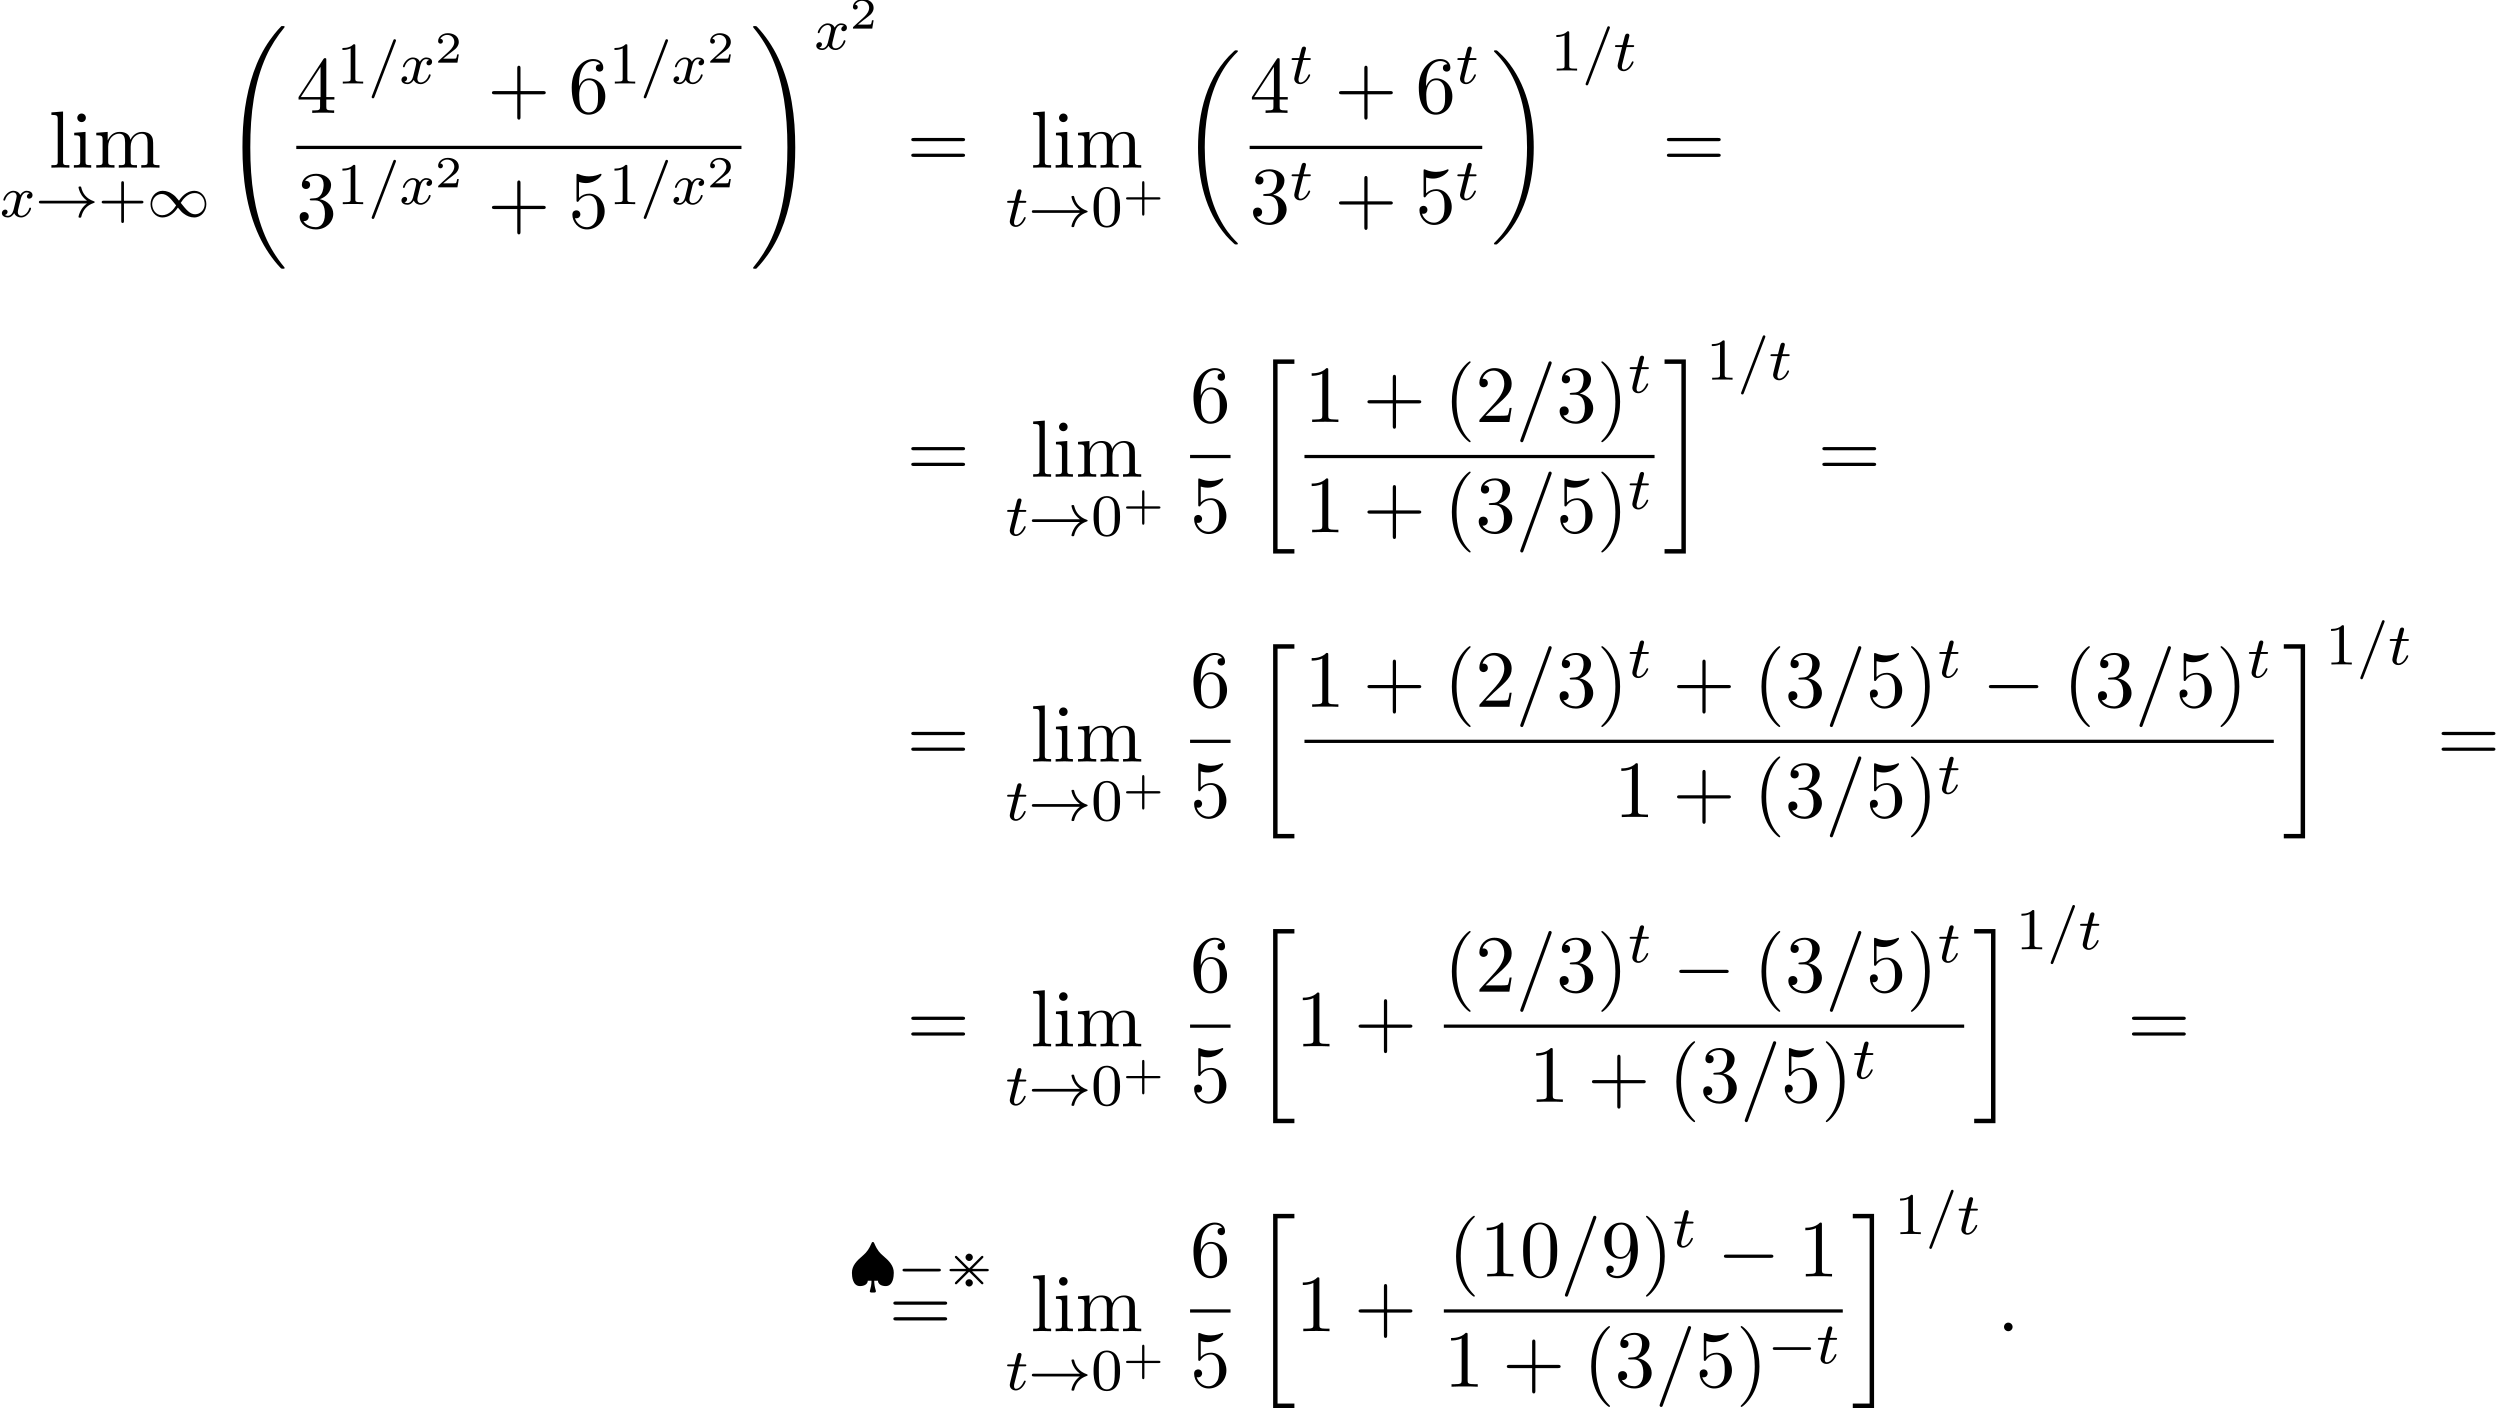 <?xml version='1.0' encoding='UTF-8'?>
<!-- This file was generated by dvisvgm 2.13.3 -->
<svg version='1.1' xmlns='http://www.w3.org/2000/svg' xmlns:xlink='http://www.w3.org/1999/xlink' width='337.008pt' height='189.814pt' viewBox='64.622 80.697 337.008 189.814'>
<defs>
<path id='g5-58' d='M2.095-.578C2.095-.895 1.833-1.156 1.516-1.156S.938-.895 .938-.578S1.2 0 1.516 0S2.095-.262 2.095-.578Z'/>
<path id='g5-61' d='M4.789-7.767C4.844-7.909 4.844-7.953 4.844-7.964C4.844-8.084 4.745-8.182 4.625-8.182C4.549-8.182 4.473-8.149 4.44-8.084L.655 2.313C.6 2.455 .6 2.498 .6 2.509C.6 2.629 .698 2.727 .818 2.727C.96 2.727 .993 2.651 1.058 2.465L4.789-7.767Z'/>
<path id='g4-61' d='M3.706-5.643C3.754-5.754 3.754-5.77 3.754-5.794C3.754-5.898 3.674-5.978 3.571-5.978C3.443-5.978 3.411-5.882 3.379-5.802L.518 1.658C.47 1.769 .47 1.785 .47 1.809C.47 1.913 .55 1.993 .654 1.993C.781 1.993 .813 1.897 .845 1.817L3.706-5.643Z'/>
<path id='g4-116' d='M1.761-3.172H2.542C2.694-3.172 2.79-3.172 2.79-3.324C2.79-3.435 2.686-3.435 2.55-3.435H1.825L2.112-4.567C2.144-4.686 2.144-4.726 2.144-4.734C2.144-4.902 2.016-4.981 1.881-4.981C1.61-4.981 1.554-4.766 1.467-4.407L1.219-3.435H.454C.303-3.435 .199-3.435 .199-3.284C.199-3.172 .303-3.172 .438-3.172H1.156L.677-1.259C.63-1.06 .558-.781 .558-.669C.558-.191 .948 .08 1.371 .08C2.224 .08 2.71-1.044 2.71-1.14C2.71-1.227 2.638-1.243 2.59-1.243C2.503-1.243 2.495-1.211 2.439-1.092C2.279-.709 1.881-.143 1.395-.143C1.227-.143 1.132-.255 1.132-.518C1.132-.669 1.156-.757 1.18-.861L1.761-3.172Z'/>
<path id='g4-120' d='M3.993-3.18C3.642-3.092 3.626-2.782 3.626-2.75C3.626-2.574 3.762-2.455 3.937-2.455S4.384-2.59 4.384-2.933C4.384-3.387 3.881-3.515 3.587-3.515C3.212-3.515 2.909-3.252 2.726-2.941C2.55-3.363 2.136-3.515 1.809-3.515C.94-3.515 .454-2.519 .454-2.295C.454-2.224 .51-2.192 .574-2.192C.669-2.192 .685-2.232 .709-2.327C.893-2.909 1.371-3.292 1.785-3.292C2.096-3.292 2.248-3.068 2.248-2.782C2.248-2.622 2.152-2.256 2.088-2C2.032-1.769 1.857-1.06 1.817-.909C1.706-.478 1.419-.143 1.06-.143C1.028-.143 .821-.143 .654-.255C1.02-.343 1.02-.677 1.02-.685C1.02-.869 .877-.98 .701-.98C.486-.98 .255-.797 .255-.494C.255-.128 .646 .08 1.052 .08C1.474 .08 1.769-.239 1.913-.494C2.088-.104 2.455 .08 2.837 .08C3.706 .08 4.184-.917 4.184-1.14C4.184-1.219 4.121-1.243 4.065-1.243C3.969-1.243 3.953-1.188 3.929-1.108C3.77-.574 3.316-.143 2.853-.143C2.59-.143 2.399-.319 2.399-.654C2.399-.813 2.447-.996 2.558-1.443C2.614-1.682 2.79-2.383 2.829-2.534C2.941-2.949 3.22-3.292 3.579-3.292C3.618-3.292 3.826-3.292 3.993-3.18Z'/>
<path id='g3-0' d='M7.189-2.509C7.375-2.509 7.571-2.509 7.571-2.727S7.375-2.945 7.189-2.945H1.287C1.102-2.945 .905-2.945 .905-2.727S1.102-2.509 1.287-2.509H7.189Z'/>
<path id='g6-43' d='M2.947-1.339H4.878C4.961-1.339 5.111-1.339 5.111-1.494S4.961-1.65 4.878-1.65H2.947V-3.587C2.947-3.67 2.947-3.82 2.792-3.82S2.636-3.67 2.636-3.587V-1.65H.705C.622-1.65 .472-1.65 .472-1.494S.622-1.339 .705-1.339H2.636V.598C2.636 .681 2.636 .831 2.792 .831S2.947 .681 2.947 .598V-1.339Z'/>
<path id='g6-50' d='M3.216-1.118H2.995C2.983-1.034 2.923-.64 2.833-.574C2.792-.538 2.307-.538 2.224-.538H1.106L1.871-1.16C2.074-1.321 2.606-1.704 2.792-1.883C2.971-2.062 3.216-2.367 3.216-2.792C3.216-3.539 2.54-3.975 1.739-3.975C.968-3.975 .43-3.467 .43-2.905C.43-2.6 .687-2.564 .753-2.564C.903-2.564 1.076-2.672 1.076-2.887C1.076-3.019 .998-3.21 .735-3.21C.873-3.515 1.237-3.742 1.65-3.742C2.277-3.742 2.612-3.276 2.612-2.792C2.612-2.367 2.331-1.931 1.913-1.548L.496-.251C.436-.191 .43-.185 .43 0H3.031L3.216-1.118Z'/>
<path id='g8-40' d='M3.611 2.618C3.611 2.585 3.611 2.564 3.425 2.378C2.062 1.004 1.713-1.058 1.713-2.727C1.713-4.625 2.127-6.524 3.469-7.887C3.611-8.018 3.611-8.04 3.611-8.073C3.611-8.149 3.567-8.182 3.502-8.182C3.393-8.182 2.411-7.44 1.767-6.055C1.211-4.855 1.08-3.644 1.08-2.727C1.08-1.876 1.2-.556 1.8 .676C2.455 2.018 3.393 2.727 3.502 2.727C3.567 2.727 3.611 2.695 3.611 2.618Z'/>
<path id='g8-41' d='M3.153-2.727C3.153-3.578 3.033-4.898 2.433-6.131C1.778-7.473 .84-8.182 .731-8.182C.665-8.182 .622-8.138 .622-8.073C.622-8.04 .622-8.018 .829-7.822C1.898-6.742 2.52-5.007 2.52-2.727C2.52-.862 2.116 1.058 .764 2.433C.622 2.564 .622 2.585 .622 2.618C.622 2.684 .665 2.727 .731 2.727C.84 2.727 1.822 1.985 2.465 .6C3.022-.6 3.153-1.811 3.153-2.727Z'/>
<path id='g8-43' d='M4.462-2.509H7.505C7.658-2.509 7.865-2.509 7.865-2.727S7.658-2.945 7.505-2.945H4.462V-6C4.462-6.153 4.462-6.36 4.244-6.36S4.025-6.153 4.025-6V-2.945H.971C.818-2.945 .611-2.945 .611-2.727S.818-2.509 .971-2.509H4.025V.545C4.025 .698 4.025 .905 4.244 .905S4.462 .698 4.462 .545V-2.509Z'/>
<path id='g8-48' d='M5.018-3.491C5.018-4.364 4.964-5.236 4.582-6.044C4.08-7.091 3.185-7.265 2.727-7.265C2.073-7.265 1.276-6.982 .829-5.967C.48-5.215 .425-4.364 .425-3.491C.425-2.673 .469-1.691 .916-.862C1.385 .022 2.182 .24 2.716 .24C3.305 .24 4.135 .011 4.615-1.025C4.964-1.778 5.018-2.629 5.018-3.491ZM2.716 0C2.291 0 1.647-.273 1.451-1.32C1.331-1.975 1.331-2.978 1.331-3.622C1.331-4.32 1.331-5.04 1.418-5.629C1.625-6.927 2.444-7.025 2.716-7.025C3.076-7.025 3.796-6.829 4.004-5.749C4.113-5.138 4.113-4.309 4.113-3.622C4.113-2.804 4.113-2.062 3.993-1.364C3.829-.327 3.207 0 2.716 0Z'/>
<path id='g8-49' d='M3.207-6.982C3.207-7.244 3.207-7.265 2.956-7.265C2.28-6.567 1.32-6.567 .971-6.567V-6.229C1.189-6.229 1.833-6.229 2.4-6.513V-.862C2.4-.469 2.367-.338 1.385-.338H1.036V0C1.418-.033 2.367-.033 2.804-.033S4.189-.033 4.571 0V-.338H4.222C3.24-.338 3.207-.458 3.207-.862V-6.982Z'/>
<path id='g8-50' d='M1.385-.84L2.542-1.964C4.244-3.469 4.898-4.058 4.898-5.149C4.898-6.393 3.916-7.265 2.585-7.265C1.353-7.265 .545-6.262 .545-5.291C.545-4.68 1.091-4.68 1.124-4.68C1.309-4.68 1.691-4.811 1.691-5.258C1.691-5.542 1.495-5.825 1.113-5.825C1.025-5.825 1.004-5.825 .971-5.815C1.222-6.524 1.811-6.927 2.444-6.927C3.436-6.927 3.905-6.044 3.905-5.149C3.905-4.276 3.36-3.415 2.76-2.738L.665-.404C.545-.284 .545-.262 .545 0H4.593L4.898-1.898H4.625C4.571-1.571 4.495-1.091 4.385-.927C4.309-.84 3.589-.84 3.349-.84H1.385Z'/>
<path id='g8-51' d='M3.164-3.84C4.058-4.135 4.691-4.898 4.691-5.76C4.691-6.655 3.731-7.265 2.684-7.265C1.582-7.265 .753-6.611 .753-5.782C.753-5.422 .993-5.215 1.309-5.215C1.647-5.215 1.865-5.455 1.865-5.771C1.865-6.316 1.353-6.316 1.189-6.316C1.527-6.851 2.247-6.993 2.64-6.993C3.087-6.993 3.687-6.753 3.687-5.771C3.687-5.64 3.665-5.007 3.382-4.527C3.055-4.004 2.684-3.971 2.411-3.96C2.324-3.949 2.062-3.927 1.985-3.927C1.898-3.916 1.822-3.905 1.822-3.796C1.822-3.676 1.898-3.676 2.084-3.676H2.564C3.458-3.676 3.862-2.935 3.862-1.865C3.862-.382 3.109-.065 2.629-.065C2.16-.065 1.342-.251 .96-.895C1.342-.84 1.68-1.08 1.68-1.495C1.68-1.887 1.385-2.105 1.069-2.105C.807-2.105 .458-1.953 .458-1.473C.458-.48 1.473 .24 2.662 .24C3.993 .24 4.985-.753 4.985-1.865C4.985-2.76 4.298-3.611 3.164-3.84Z'/>
<path id='g8-52' d='M3.207-1.8V-.851C3.207-.458 3.185-.338 2.378-.338H2.149V0C2.596-.033 3.164-.033 3.622-.033S4.658-.033 5.105 0V-.338H4.876C4.069-.338 4.047-.458 4.047-.851V-1.8H5.138V-2.138H4.047V-7.102C4.047-7.32 4.047-7.385 3.873-7.385C3.775-7.385 3.742-7.385 3.655-7.255L.305-2.138V-1.8H3.207ZM3.273-2.138H.611L3.273-6.207V-2.138Z'/>
<path id='g8-53' d='M4.898-2.193C4.898-3.491 4.004-4.582 2.825-4.582C2.302-4.582 1.833-4.407 1.44-4.025V-6.153C1.658-6.087 2.018-6.011 2.367-6.011C3.709-6.011 4.473-7.004 4.473-7.145C4.473-7.211 4.44-7.265 4.364-7.265C4.353-7.265 4.331-7.265 4.276-7.233C4.058-7.135 3.524-6.916 2.793-6.916C2.356-6.916 1.855-6.993 1.342-7.222C1.255-7.255 1.233-7.255 1.211-7.255C1.102-7.255 1.102-7.167 1.102-6.993V-3.764C1.102-3.567 1.102-3.48 1.255-3.48C1.331-3.48 1.353-3.513 1.396-3.578C1.516-3.753 1.92-4.342 2.804-4.342C3.371-4.342 3.644-3.84 3.731-3.644C3.905-3.24 3.927-2.815 3.927-2.269C3.927-1.887 3.927-1.233 3.665-.775C3.404-.349 3-.065 2.498-.065C1.702-.065 1.08-.644 .895-1.287C.927-1.276 .96-1.265 1.08-1.265C1.44-1.265 1.625-1.538 1.625-1.8S1.44-2.335 1.08-2.335C.927-2.335 .545-2.258 .545-1.756C.545-.818 1.298 .24 2.52 .24C3.785 .24 4.898-.807 4.898-2.193Z'/>
<path id='g8-54' d='M1.44-3.578V-3.84C1.44-6.6 2.793-6.993 3.349-6.993C3.611-6.993 4.069-6.927 4.309-6.556C4.145-6.556 3.709-6.556 3.709-6.065C3.709-5.727 3.971-5.564 4.211-5.564C4.385-5.564 4.713-5.662 4.713-6.087C4.713-6.742 4.233-7.265 3.327-7.265C1.931-7.265 .458-5.858 .458-3.447C.458-.535 1.724 .24 2.738 .24C3.949 .24 4.985-.785 4.985-2.225C4.985-3.611 4.015-4.658 2.804-4.658C2.062-4.658 1.658-4.102 1.44-3.578ZM2.738-.065C2.051-.065 1.724-.72 1.658-.884C1.462-1.396 1.462-2.269 1.462-2.465C1.462-3.316 1.811-4.407 2.793-4.407C2.967-4.407 3.469-4.407 3.807-3.731C4.004-3.327 4.004-2.771 4.004-2.236C4.004-1.713 4.004-1.167 3.818-.775C3.491-.12 2.989-.065 2.738-.065Z'/>
<path id='g8-57' d='M4.004-3.469V-3.12C4.004-.567 2.869-.065 2.236-.065C2.051-.065 1.462-.087 1.167-.458C1.647-.458 1.735-.775 1.735-.96C1.735-1.298 1.473-1.462 1.233-1.462C1.058-1.462 .731-1.364 .731-.938C.731-.207 1.32 .24 2.247 .24C3.655 .24 4.985-1.244 4.985-3.589C4.985-6.524 3.731-7.265 2.76-7.265C2.16-7.265 1.625-7.069 1.156-6.578C.709-6.087 .458-5.629 .458-4.811C.458-3.447 1.418-2.378 2.64-2.378C3.305-2.378 3.753-2.836 4.004-3.469ZM2.651-2.629C2.476-2.629 1.975-2.629 1.636-3.316C1.44-3.72 1.44-4.265 1.44-4.8C1.44-5.389 1.44-5.902 1.669-6.305C1.964-6.851 2.378-6.993 2.76-6.993C3.262-6.993 3.622-6.622 3.807-6.131C3.938-5.782 3.982-5.095 3.982-4.593C3.982-3.687 3.611-2.629 2.651-2.629Z'/>
<path id='g8-61' d='M7.495-3.567C7.658-3.567 7.865-3.567 7.865-3.785S7.658-4.004 7.505-4.004H.971C.818-4.004 .611-4.004 .611-3.785S.818-3.567 .982-3.567H7.495ZM7.505-1.451C7.658-1.451 7.865-1.451 7.865-1.669S7.658-1.887 7.495-1.887H.982C.818-1.887 .611-1.887 .611-1.669S.818-1.451 .971-1.451H7.505Z'/>
<path id='g8-105' d='M1.931-4.822L.404-4.702V-4.364C1.113-4.364 1.211-4.298 1.211-3.764V-.829C1.211-.338 1.091-.338 .36-.338V0C.709-.011 1.298-.033 1.56-.033C1.942-.033 2.324-.011 2.695 0V-.338C1.975-.338 1.931-.393 1.931-.818V-4.822ZM1.975-6.72C1.975-7.069 1.702-7.298 1.396-7.298C1.058-7.298 .818-7.004 .818-6.72C.818-6.425 1.058-6.142 1.396-6.142C1.702-6.142 1.975-6.371 1.975-6.72Z'/>
<path id='g8-108' d='M1.931-7.571L.36-7.451V-7.113C1.124-7.113 1.211-7.036 1.211-6.502V-.829C1.211-.338 1.091-.338 .36-.338V0C.72-.011 1.298-.033 1.571-.033S2.378-.011 2.782 0V-.338C2.051-.338 1.931-.338 1.931-.829V-7.571Z'/>
<path id='g8-109' d='M1.2-3.753V-.829C1.2-.338 1.08-.338 .349-.338V0C.731-.011 1.287-.033 1.582-.033C1.865-.033 2.433-.011 2.804 0V-.338C2.073-.338 1.953-.338 1.953-.829V-2.836C1.953-3.971 2.727-4.582 3.425-4.582C4.113-4.582 4.233-3.993 4.233-3.371V-.829C4.233-.338 4.113-.338 3.382-.338V0C3.764-.011 4.32-.033 4.615-.033C4.898-.033 5.465-.011 5.836 0V-.338C5.105-.338 4.985-.338 4.985-.829V-2.836C4.985-3.971 5.76-4.582 6.458-4.582C7.145-4.582 7.265-3.993 7.265-3.371V-.829C7.265-.338 7.145-.338 6.415-.338V0C6.796-.011 7.353-.033 7.647-.033C7.931-.033 8.498-.011 8.869 0V-.338C8.302-.338 8.029-.338 8.018-.665V-2.749C8.018-3.687 8.018-4.025 7.68-4.418C7.527-4.604 7.167-4.822 6.535-4.822C5.618-4.822 5.138-4.167 4.953-3.753C4.8-4.702 3.993-4.822 3.502-4.822C2.705-4.822 2.193-4.353 1.887-3.676V-4.822L.349-4.702V-4.364C1.113-4.364 1.2-4.287 1.2-3.753Z'/>
<path id='g0-62' d='M3.595-3.714C3.595-3.985 3.371-4.208 3.1-4.208S2.606-3.985 2.606-3.714S2.829-3.22 3.1-3.22S3.595-3.443 3.595-3.714ZM3.595-.271C3.595-.542 3.371-.765 3.1-.765S2.606-.542 2.606-.271S2.829 .223 3.1 .223S3.595 0 3.595-.271ZM4.91-3.579C5.005-3.674 5.021-3.69 5.021-3.754C5.021-3.842 4.949-3.913 4.862-3.913C4.798-3.913 4.766-3.881 4.686-3.802L3.1-2.216L1.506-3.802C1.411-3.897 1.395-3.913 1.331-3.913C1.251-3.913 1.172-3.842 1.172-3.754C1.172-3.69 1.203-3.658 1.283-3.579L2.702-2.152H.725C.59-2.152 .446-2.152 .446-1.993S.59-1.833 .725-1.833H2.702L1.283-.414C1.196-.327 1.172-.279 1.172-.231C1.172-.143 1.251-.072 1.331-.072C1.395-.072 1.411-.088 1.506-.183L3.092-1.769C3.483-1.387 4.647-.215 4.75-.12C4.758-.104 4.814-.072 4.862-.072C4.957-.072 5.021-.143 5.021-.231C5.021-.295 5.005-.311 4.91-.406L3.491-1.833H5.467C5.603-1.833 5.746-1.833 5.746-1.993S5.603-2.152 5.467-2.152H3.491L4.91-3.579Z'/>
<path id='g2-0' d='M5.571-1.809C5.699-1.809 5.874-1.809 5.874-1.993S5.699-2.176 5.571-2.176H1.004C.877-2.176 .701-2.176 .701-1.993S.877-1.809 1.004-1.809H5.571Z'/>
<path id='g2-33' d='M6.958-1.809C6.687-1.61 6.44-1.355 6.249-1.068C5.906-.55 5.818-.04 5.818-.008C5.818 .112 5.93 .112 6.001 .112C6.089 .112 6.161 .112 6.185 .008C6.392-.877 6.902-1.546 7.867-1.873C7.93-1.889 7.994-1.913 7.994-1.993S7.922-2.096 7.89-2.104C6.83-2.463 6.368-3.212 6.201-3.913C6.161-4.073 6.161-4.097 6.001-4.097C5.93-4.097 5.818-4.097 5.818-3.977C5.818-3.961 5.898-3.435 6.249-2.909C6.48-2.574 6.759-2.327 6.958-2.176H.773C.646-2.176 .47-2.176 .47-1.993S.646-1.809 .773-1.809H6.958Z'/>
<path id='g2-49' d='M4.304-2.184C3.834-2.75 3.77-2.813 3.491-3.021C3.124-3.3 2.638-3.515 2.112-3.515C1.14-3.515 .47-2.662 .47-1.714C.47-.781 1.132 .08 2.08 .08C2.734 .08 3.499-.263 4.16-1.251C4.631-.685 4.694-.622 4.973-.414C5.34-.135 5.826 .08 6.352 .08C7.325 .08 7.994-.773 7.994-1.722C7.994-2.654 7.333-3.515 6.384-3.515C5.731-3.515 4.965-3.172 4.304-2.184ZM4.543-1.889C4.846-2.391 5.499-3.212 6.44-3.212C7.293-3.212 7.771-2.439 7.771-1.722C7.771-.948 7.181-.351 6.48-.351S5.308-.933 4.543-1.889ZM3.921-1.546C3.618-1.044 2.965-.223 2.024-.223C1.172-.223 .693-.996 .693-1.714C.693-2.487 1.283-3.084 1.985-3.084S3.156-2.503 3.921-1.546Z'/>
<path id='g2-127' d='M3.403 1.036C3.531 1.036 3.706 1.036 3.706 .853C3.706 .837 3.706 .821 3.674 .717C3.547 .311 3.475-.104 3.475-.558H3.977C4.009 .167 4.941 .167 5.021 .167C6.033 .167 6.113-1.156 6.113-1.618C6.113-2.574 5.507-3.212 4.655-3.937C4.28-4.256 3.897-4.623 3.491-5.587C3.451-5.691 3.411-5.778 3.292-5.778S3.148-5.715 3.061-5.507C2.813-4.918 2.479-4.4 1.993-3.993C1.108-3.244 .47-2.598 .47-1.618C.47-1.164 .55 .167 1.562 .167C1.698 .167 2.574 .143 2.606-.558H3.108C3.108-.032 3.013 .383 2.909 .741C2.877 .821 2.877 .837 2.877 .853C2.877 1.036 3.053 1.036 3.18 1.036H3.403Z'/>
<path id='g1-18' d='M7.636 25.625C7.636 25.582 7.615 25.56 7.593 25.527C7.189 25.124 6.458 24.393 5.727 23.215C3.971 20.4 3.175 16.855 3.175 12.655C3.175 9.72 3.567 5.935 5.367 2.684C6.229 1.135 7.124 .24 7.604-.24C7.636-.273 7.636-.295 7.636-.327C7.636-.436 7.56-.436 7.407-.436S7.233-.436 7.069-.273C3.415 3.055 2.269 8.051 2.269 12.644C2.269 16.931 3.251 21.251 6.022 24.513C6.24 24.764 6.655 25.211 7.102 25.604C7.233 25.735 7.255 25.735 7.407 25.735S7.636 25.735 7.636 25.625Z'/>
<path id='g1-19' d='M5.749 12.655C5.749 8.367 4.767 4.047 1.996 .785C1.778 .535 1.364 .087 .916-.305C.785-.436 .764-.436 .611-.436C.48-.436 .382-.436 .382-.327C.382-.284 .425-.24 .447-.218C.829 .175 1.56 .905 2.291 2.084C4.047 4.898 4.844 8.444 4.844 12.644C4.844 15.578 4.451 19.364 2.651 22.615C1.789 24.164 .884 25.069 .425 25.527C.404 25.56 .382 25.593 .382 25.625C.382 25.735 .48 25.735 .611 25.735C.764 25.735 .785 25.735 .949 25.571C4.604 22.244 5.749 17.247 5.749 12.655Z'/>
<path id='g1-20' d='M2.727 25.735H5.596V25.135H3.327V.164H5.596V-.436H2.727V25.735Z'/>
<path id='g1-21' d='M2.422 25.135H.153V25.735H3.022V-.436H.153V.164H2.422V25.135Z'/>
<path id='g1-32' d='M8.258 32.171C8.258 32.138 8.258 32.116 8.193 32.04C7.145 30.775 6.273 29.378 5.629 27.862C4.2 24.524 3.633 20.618 3.633 15.927C3.633 11.28 4.167 7.2 5.782 3.622C6.415 2.236 7.244 .949 8.215-.229C8.236-.262 8.258-.284 8.258-.327C8.258-.436 8.182-.436 8.018-.436S7.833-.436 7.811-.415C7.8-.404 7.124 .251 6.273 1.451C4.375 4.135 3.415 7.342 2.924 10.593C2.662 12.349 2.575 14.138 2.575 15.916C2.575 19.996 3.087 24.164 4.833 27.895C5.607 29.553 6.644 31.047 7.724 32.182C7.822 32.269 7.833 32.28 8.018 32.28C8.182 32.28 8.258 32.28 8.258 32.171Z'/>
<path id='g1-33' d='M6.055 15.927C6.055 11.847 5.542 7.68 3.796 3.949C3.022 2.291 1.985 .796 .905-.338C.807-.425 .796-.436 .611-.436C.458-.436 .371-.436 .371-.327C.371-.284 .415-.229 .436-.196C1.484 1.069 2.356 2.465 3 3.982C4.429 7.32 4.996 11.225 4.996 15.916C4.996 20.564 4.462 24.644 2.847 28.222C2.215 29.607 1.385 30.895 .415 32.073C.404 32.095 .371 32.138 .371 32.171C.371 32.28 .458 32.28 .611 32.28C.775 32.28 .796 32.28 .818 32.258C.829 32.247 1.505 31.593 2.356 30.393C4.255 27.709 5.215 24.502 5.705 21.251C5.967 19.495 6.055 17.705 6.055 15.927Z'/>
<path id='g7-43' d='M3.475-1.809H5.818C5.93-1.809 6.105-1.809 6.105-1.993S5.93-2.176 5.818-2.176H3.475V-4.527C3.475-4.639 3.475-4.814 3.292-4.814S3.108-4.639 3.108-4.527V-2.176H.757C.646-2.176 .47-2.176 .47-1.993S.646-1.809 .757-1.809H3.108V.542C3.108 .654 3.108 .829 3.292 .829S3.475 .654 3.475 .542V-1.809Z'/>
<path id='g7-48' d='M3.897-2.542C3.897-3.395 3.81-3.913 3.547-4.423C3.196-5.125 2.55-5.3 2.112-5.3C1.108-5.3 .741-4.551 .63-4.328C.343-3.746 .327-2.957 .327-2.542C.327-2.016 .351-1.211 .733-.574C1.1 .016 1.69 .167 2.112 .167C2.495 .167 3.18 .048 3.579-.741C3.873-1.315 3.897-2.024 3.897-2.542ZM2.112-.056C1.841-.056 1.291-.183 1.124-1.02C1.036-1.474 1.036-2.224 1.036-2.638C1.036-3.188 1.036-3.746 1.124-4.184C1.291-4.997 1.913-5.077 2.112-5.077C2.383-5.077 2.933-4.941 3.092-4.216C3.188-3.778 3.188-3.18 3.188-2.638C3.188-2.168 3.188-1.451 3.092-1.004C2.925-.167 2.375-.056 2.112-.056Z'/>
<path id='g7-49' d='M2.503-5.077C2.503-5.292 2.487-5.3 2.271-5.3C1.945-4.981 1.522-4.79 .765-4.79V-4.527C.98-4.527 1.411-4.527 1.873-4.742V-.654C1.873-.359 1.849-.263 1.092-.263H.813V0C1.14-.024 1.825-.024 2.184-.024S3.236-.024 3.563 0V-.263H3.284C2.527-.263 2.503-.359 2.503-.654V-5.077Z'/>
</defs>
<g id='page1'>
<use x='71.191' y='103.299' xlink:href='#g8-108'/>
<use x='74.221' y='103.299' xlink:href='#g8-105'/>
<use x='77.252' y='103.299' xlink:href='#g8-109'/>
<use x='64.622' y='109.932' xlink:href='#g4-120'/>
<use x='69.389' y='109.932' xlink:href='#g2-33'/>
<use x='77.857' y='109.932' xlink:href='#g7-43'/>
<use x='84.444' y='109.932' xlink:href='#g2-49'/>
<use x='94.73' y='84.644' xlink:href='#g1-32'/>
<use x='104.562' y='95.919' xlink:href='#g8-52'/>
<use x='110.017' y='91.96' xlink:href='#g7-49'/>
<use x='114.251' y='91.96' xlink:href='#g4-61'/>
<use x='118.485' y='91.96' xlink:href='#g4-120'/>
<use x='123.252' y='89.147' xlink:href='#g6-50'/>
<use x='130.325' y='95.919' xlink:href='#g8-43'/>
<use x='141.234' y='95.919' xlink:href='#g8-54'/>
<use x='146.689' y='91.96' xlink:href='#g7-49'/>
<use x='150.923' y='91.96' xlink:href='#g4-61'/>
<use x='155.157' y='91.96' xlink:href='#g4-120'/>
<use x='159.924' y='89.147' xlink:href='#g6-50'/>
<rect x='104.562' y='100.353' height='.436' width='60.011'/>
<use x='104.562' y='111.387' xlink:href='#g8-51'/>
<use x='110.017' y='108.22' xlink:href='#g7-49'/>
<use x='114.251' y='108.22' xlink:href='#g4-61'/>
<use x='118.485' y='108.22' xlink:href='#g4-120'/>
<use x='123.252' y='105.951' xlink:href='#g6-50'/>
<use x='130.325' y='111.387' xlink:href='#g8-43'/>
<use x='141.234' y='111.387' xlink:href='#g8-53'/>
<use x='146.689' y='108.22' xlink:href='#g7-49'/>
<use x='150.923' y='108.22' xlink:href='#g4-61'/>
<use x='155.157' y='108.22' xlink:href='#g4-120'/>
<use x='159.924' y='105.951' xlink:href='#g6-50'/>
<use x='165.769' y='84.644' xlink:href='#g1-33'/>
<use x='174.405' y='87.362' xlink:href='#g4-120'/>
<use x='179.172' y='84.55' xlink:href='#g6-50'/>
<use x='186.852' y='103.299' xlink:href='#g8-61'/>
<use x='203.533' y='103.299' xlink:href='#g8-108'/>
<use x='206.564' y='103.299' xlink:href='#g8-105'/>
<use x='209.594' y='103.299' xlink:href='#g8-109'/>
<use x='200.185' y='111.205' xlink:href='#g4-116'/>
<use x='203.243' y='111.205' xlink:href='#g2-33'/>
<use x='211.711' y='111.205' xlink:href='#g7-48'/>
<use x='215.945' y='108.936' xlink:href='#g6-43'/>
<use x='223.852' y='87.917' xlink:href='#g1-18'/>
<use x='233.078' y='95.919' xlink:href='#g8-52'/>
<use x='238.532' y='91.96' xlink:href='#g4-116'/>
<use x='244.512' y='95.919' xlink:href='#g8-43'/>
<use x='255.422' y='95.919' xlink:href='#g8-54'/>
<use x='260.876' y='91.96' xlink:href='#g4-116'/>
<rect x='233.078' y='100.353' height='.436' width='31.355'/>
<use x='233.078' y='110.782' xlink:href='#g8-51'/>
<use x='238.532' y='107.63' xlink:href='#g4-116'/>
<use x='244.512' y='110.782' xlink:href='#g8-43'/>
<use x='255.422' y='110.782' xlink:href='#g8-53'/>
<use x='260.876' y='107.63' xlink:href='#g4-116'/>
<use x='265.628' y='87.917' xlink:href='#g1-19'/>
<use x='273.658' y='90.212' xlink:href='#g7-49'/>
<use x='277.892' y='90.212' xlink:href='#g4-61'/>
<use x='282.126' y='90.212' xlink:href='#g4-116'/>
<use x='288.713' y='103.299' xlink:href='#g8-61'/>
<use x='186.852' y='144.965' xlink:href='#g8-61'/>
<use x='203.533' y='144.965' xlink:href='#g8-108'/>
<use x='206.564' y='144.965' xlink:href='#g8-105'/>
<use x='209.594' y='144.965' xlink:href='#g8-109'/>
<use x='200.185' y='152.872' xlink:href='#g4-116'/>
<use x='203.243' y='152.872' xlink:href='#g2-33'/>
<use x='211.711' y='152.872' xlink:href='#g7-48'/>
<use x='215.945' y='150.603' xlink:href='#g6-43'/>
<use x='225.047' y='137.585' xlink:href='#g8-54'/>
<rect x='225.047' y='142.02' height='.436' width='5.455'/>
<use x='225.047' y='152.448' xlink:href='#g8-53'/>
<use x='233.515' y='129.583' xlink:href='#g1-20'/>
<use x='240.469' y='137.585' xlink:href='#g8-49'/>
<use x='248.347' y='137.585' xlink:href='#g8-43'/>
<use x='259.256' y='137.585' xlink:href='#g8-40'/>
<use x='263.499' y='137.585' xlink:href='#g8-50'/>
<use x='268.953' y='137.585' xlink:href='#g5-61'/>
<use x='274.408' y='137.585' xlink:href='#g8-51'/>
<use x='279.863' y='137.585' xlink:href='#g8-41'/>
<use x='284.105' y='133.626' xlink:href='#g4-116'/>
<rect x='240.469' y='142.02' height='.436' width='47.193'/>
<use x='240.469' y='152.448' xlink:href='#g8-49'/>
<use x='248.347' y='152.448' xlink:href='#g8-43'/>
<use x='259.256' y='152.448' xlink:href='#g8-40'/>
<use x='263.499' y='152.448' xlink:href='#g8-51'/>
<use x='268.953' y='152.448' xlink:href='#g5-61'/>
<use x='274.408' y='152.448' xlink:href='#g8-53'/>
<use x='279.863' y='152.448' xlink:href='#g8-41'/>
<use x='284.105' y='149.297' xlink:href='#g4-116'/>
<use x='288.857' y='129.583' xlink:href='#g1-21'/>
<use x='294.614' y='131.879' xlink:href='#g7-49'/>
<use x='298.848' y='131.879' xlink:href='#g4-61'/>
<use x='303.083' y='131.879' xlink:href='#g4-116'/>
<use x='309.669' y='144.965' xlink:href='#g8-61'/>
<use x='186.852' y='183.359' xlink:href='#g8-61'/>
<use x='203.533' y='183.359' xlink:href='#g8-108'/>
<use x='206.564' y='183.359' xlink:href='#g8-105'/>
<use x='209.594' y='183.359' xlink:href='#g8-109'/>
<use x='200.185' y='191.266' xlink:href='#g4-116'/>
<use x='203.243' y='191.266' xlink:href='#g2-33'/>
<use x='211.711' y='191.266' xlink:href='#g7-48'/>
<use x='215.945' y='188.997' xlink:href='#g6-43'/>
<use x='225.047' y='175.979' xlink:href='#g8-54'/>
<rect x='225.047' y='180.414' height='.436' width='5.455'/>
<use x='225.047' y='190.843' xlink:href='#g8-53'/>
<use x='233.515' y='167.977' xlink:href='#g1-20'/>
<use x='240.469' y='175.979' xlink:href='#g8-49'/>
<use x='248.347' y='175.979' xlink:href='#g8-43'/>
<use x='259.256' y='175.979' xlink:href='#g8-40'/>
<use x='263.499' y='175.979' xlink:href='#g8-50'/>
<use x='268.953' y='175.979' xlink:href='#g5-61'/>
<use x='274.408' y='175.979' xlink:href='#g8-51'/>
<use x='279.863' y='175.979' xlink:href='#g8-41'/>
<use x='284.105' y='172.021' xlink:href='#g4-116'/>
<use x='290.085' y='175.979' xlink:href='#g8-43'/>
<use x='300.994' y='175.979' xlink:href='#g8-40'/>
<use x='305.237' y='175.979' xlink:href='#g8-51'/>
<use x='310.691' y='175.979' xlink:href='#g5-61'/>
<use x='316.146' y='175.979' xlink:href='#g8-53'/>
<use x='321.601' y='175.979' xlink:href='#g8-41'/>
<use x='325.843' y='172.021' xlink:href='#g4-116'/>
<use x='331.823' y='175.979' xlink:href='#g3-0'/>
<use x='342.732' y='175.979' xlink:href='#g8-40'/>
<use x='346.975' y='175.979' xlink:href='#g8-51'/>
<use x='352.429' y='175.979' xlink:href='#g5-61'/>
<use x='357.884' y='175.979' xlink:href='#g8-53'/>
<use x='363.339' y='175.979' xlink:href='#g8-41'/>
<use x='367.581' y='172.021' xlink:href='#g4-116'/>
<rect x='240.469' y='180.414' height='.436' width='130.668'/>
<use x='282.207' y='190.843' xlink:href='#g8-49'/>
<use x='290.085' y='190.843' xlink:href='#g8-43'/>
<use x='300.994' y='190.843' xlink:href='#g8-40'/>
<use x='305.237' y='190.843' xlink:href='#g8-51'/>
<use x='310.691' y='190.843' xlink:href='#g5-61'/>
<use x='316.146' y='190.843' xlink:href='#g8-53'/>
<use x='321.6' y='190.843' xlink:href='#g8-41'/>
<use x='325.843' y='187.691' xlink:href='#g4-116'/>
<use x='372.332' y='167.977' xlink:href='#g1-21'/>
<use x='378.09' y='170.273' xlink:href='#g7-49'/>
<use x='382.324' y='170.273' xlink:href='#g4-61'/>
<use x='386.558' y='170.273' xlink:href='#g4-116'/>
<use x='393.145' y='183.359' xlink:href='#g8-61'/>
<use x='186.852' y='221.753' xlink:href='#g8-61'/>
<use x='203.533' y='221.753' xlink:href='#g8-108'/>
<use x='206.564' y='221.753' xlink:href='#g8-105'/>
<use x='209.594' y='221.753' xlink:href='#g8-109'/>
<use x='200.185' y='229.66' xlink:href='#g4-116'/>
<use x='203.243' y='229.66' xlink:href='#g2-33'/>
<use x='211.711' y='229.66' xlink:href='#g7-48'/>
<use x='215.945' y='227.391' xlink:href='#g6-43'/>
<use x='225.047' y='214.373' xlink:href='#g8-54'/>
<rect x='225.047' y='218.808' height='.436' width='5.455'/>
<use x='225.047' y='229.237' xlink:href='#g8-53'/>
<use x='233.515' y='206.372' xlink:href='#g1-20'/>
<use x='239.273' y='221.753' xlink:href='#g8-49'/>
<use x='247.152' y='221.753' xlink:href='#g8-43'/>
<use x='259.256' y='214.373' xlink:href='#g8-40'/>
<use x='263.499' y='214.373' xlink:href='#g8-50'/>
<use x='268.953' y='214.373' xlink:href='#g5-61'/>
<use x='274.408' y='214.373' xlink:href='#g8-51'/>
<use x='279.863' y='214.373' xlink:href='#g8-41'/>
<use x='284.105' y='210.415' xlink:href='#g4-116'/>
<use x='290.085' y='214.373' xlink:href='#g3-0'/>
<use x='300.994' y='214.373' xlink:href='#g8-40'/>
<use x='305.237' y='214.373' xlink:href='#g8-51'/>
<use x='310.691' y='214.373' xlink:href='#g5-61'/>
<use x='316.146' y='214.373' xlink:href='#g8-53'/>
<use x='321.601' y='214.373' xlink:href='#g8-41'/>
<use x='325.843' y='210.415' xlink:href='#g4-116'/>
<rect x='259.256' y='218.808' height='.436' width='70.143'/>
<use x='270.731' y='229.237' xlink:href='#g8-49'/>
<use x='278.61' y='229.237' xlink:href='#g8-43'/>
<use x='289.519' y='229.237' xlink:href='#g8-40'/>
<use x='293.762' y='229.237' xlink:href='#g8-51'/>
<use x='299.216' y='229.237' xlink:href='#g5-61'/>
<use x='304.671' y='229.237' xlink:href='#g8-53'/>
<use x='310.125' y='229.237' xlink:href='#g8-41'/>
<use x='314.368' y='226.085' xlink:href='#g4-116'/>
<use x='330.595' y='206.372' xlink:href='#g1-21'/>
<use x='336.352' y='208.667' xlink:href='#g7-49'/>
<use x='340.586' y='208.667' xlink:href='#g4-61'/>
<use x='344.82' y='208.667' xlink:href='#g4-116'/>
<use x='351.407' y='221.753' xlink:href='#g8-61'/>
<use x='178.995' y='253.9' xlink:href='#g2-127'/>
<use x='185.581' y='253.9' xlink:href='#g2-0'/>
<use x='192.168' y='253.9' xlink:href='#g0-62'/>
<use x='184.438' y='260.148' xlink:href='#g8-61'/>
<use x='203.533' y='260.148' xlink:href='#g8-108'/>
<use x='206.564' y='260.148' xlink:href='#g8-105'/>
<use x='209.594' y='260.148' xlink:href='#g8-109'/>
<use x='200.185' y='268.054' xlink:href='#g4-116'/>
<use x='203.243' y='268.054' xlink:href='#g2-33'/>
<use x='211.711' y='268.054' xlink:href='#g7-48'/>
<use x='215.945' y='265.785' xlink:href='#g6-43'/>
<use x='225.047' y='252.767' xlink:href='#g8-54'/>
<rect x='225.047' y='257.202' height='.436' width='5.455'/>
<use x='225.047' y='267.631' xlink:href='#g8-53'/>
<use x='233.515' y='244.766' xlink:href='#g1-20'/>
<use x='239.273' y='260.148' xlink:href='#g8-49'/>
<use x='247.152' y='260.148' xlink:href='#g8-43'/>
<use x='259.822' y='252.767' xlink:href='#g8-40'/>
<use x='264.065' y='252.767' xlink:href='#g8-49'/>
<use x='269.519' y='252.767' xlink:href='#g8-48'/>
<use x='274.974' y='252.767' xlink:href='#g5-61'/>
<use x='280.429' y='252.767' xlink:href='#g8-57'/>
<use x='285.883' y='252.767' xlink:href='#g8-41'/>
<use x='290.126' y='248.809' xlink:href='#g4-116'/>
<use x='296.106' y='252.767' xlink:href='#g3-0'/>
<use x='307.015' y='252.767' xlink:href='#g8-49'/>
<rect x='259.256' y='257.202' height='.436' width='53.779'/>
<use x='259.256' y='267.631' xlink:href='#g8-49'/>
<use x='267.135' y='267.631' xlink:href='#g8-43'/>
<use x='278.044' y='267.631' xlink:href='#g8-40'/>
<use x='282.287' y='267.631' xlink:href='#g8-51'/>
<use x='287.741' y='267.631' xlink:href='#g5-61'/>
<use x='293.196' y='267.631' xlink:href='#g8-53'/>
<use x='298.65' y='267.631' xlink:href='#g8-41'/>
<use x='302.893' y='264.479' xlink:href='#g2-0'/>
<use x='309.479' y='264.479' xlink:href='#g4-116'/>
<use x='314.231' y='244.766' xlink:href='#g1-21'/>
<use x='319.989' y='247.061' xlink:href='#g7-49'/>
<use x='324.223' y='247.061' xlink:href='#g4-61'/>
<use x='328.457' y='247.061' xlink:href='#g4-116'/>
<use x='333.831' y='260.148' xlink:href='#g5-58'/>
</g>
</svg><!--Rendered by QuickLaTeX.com-->